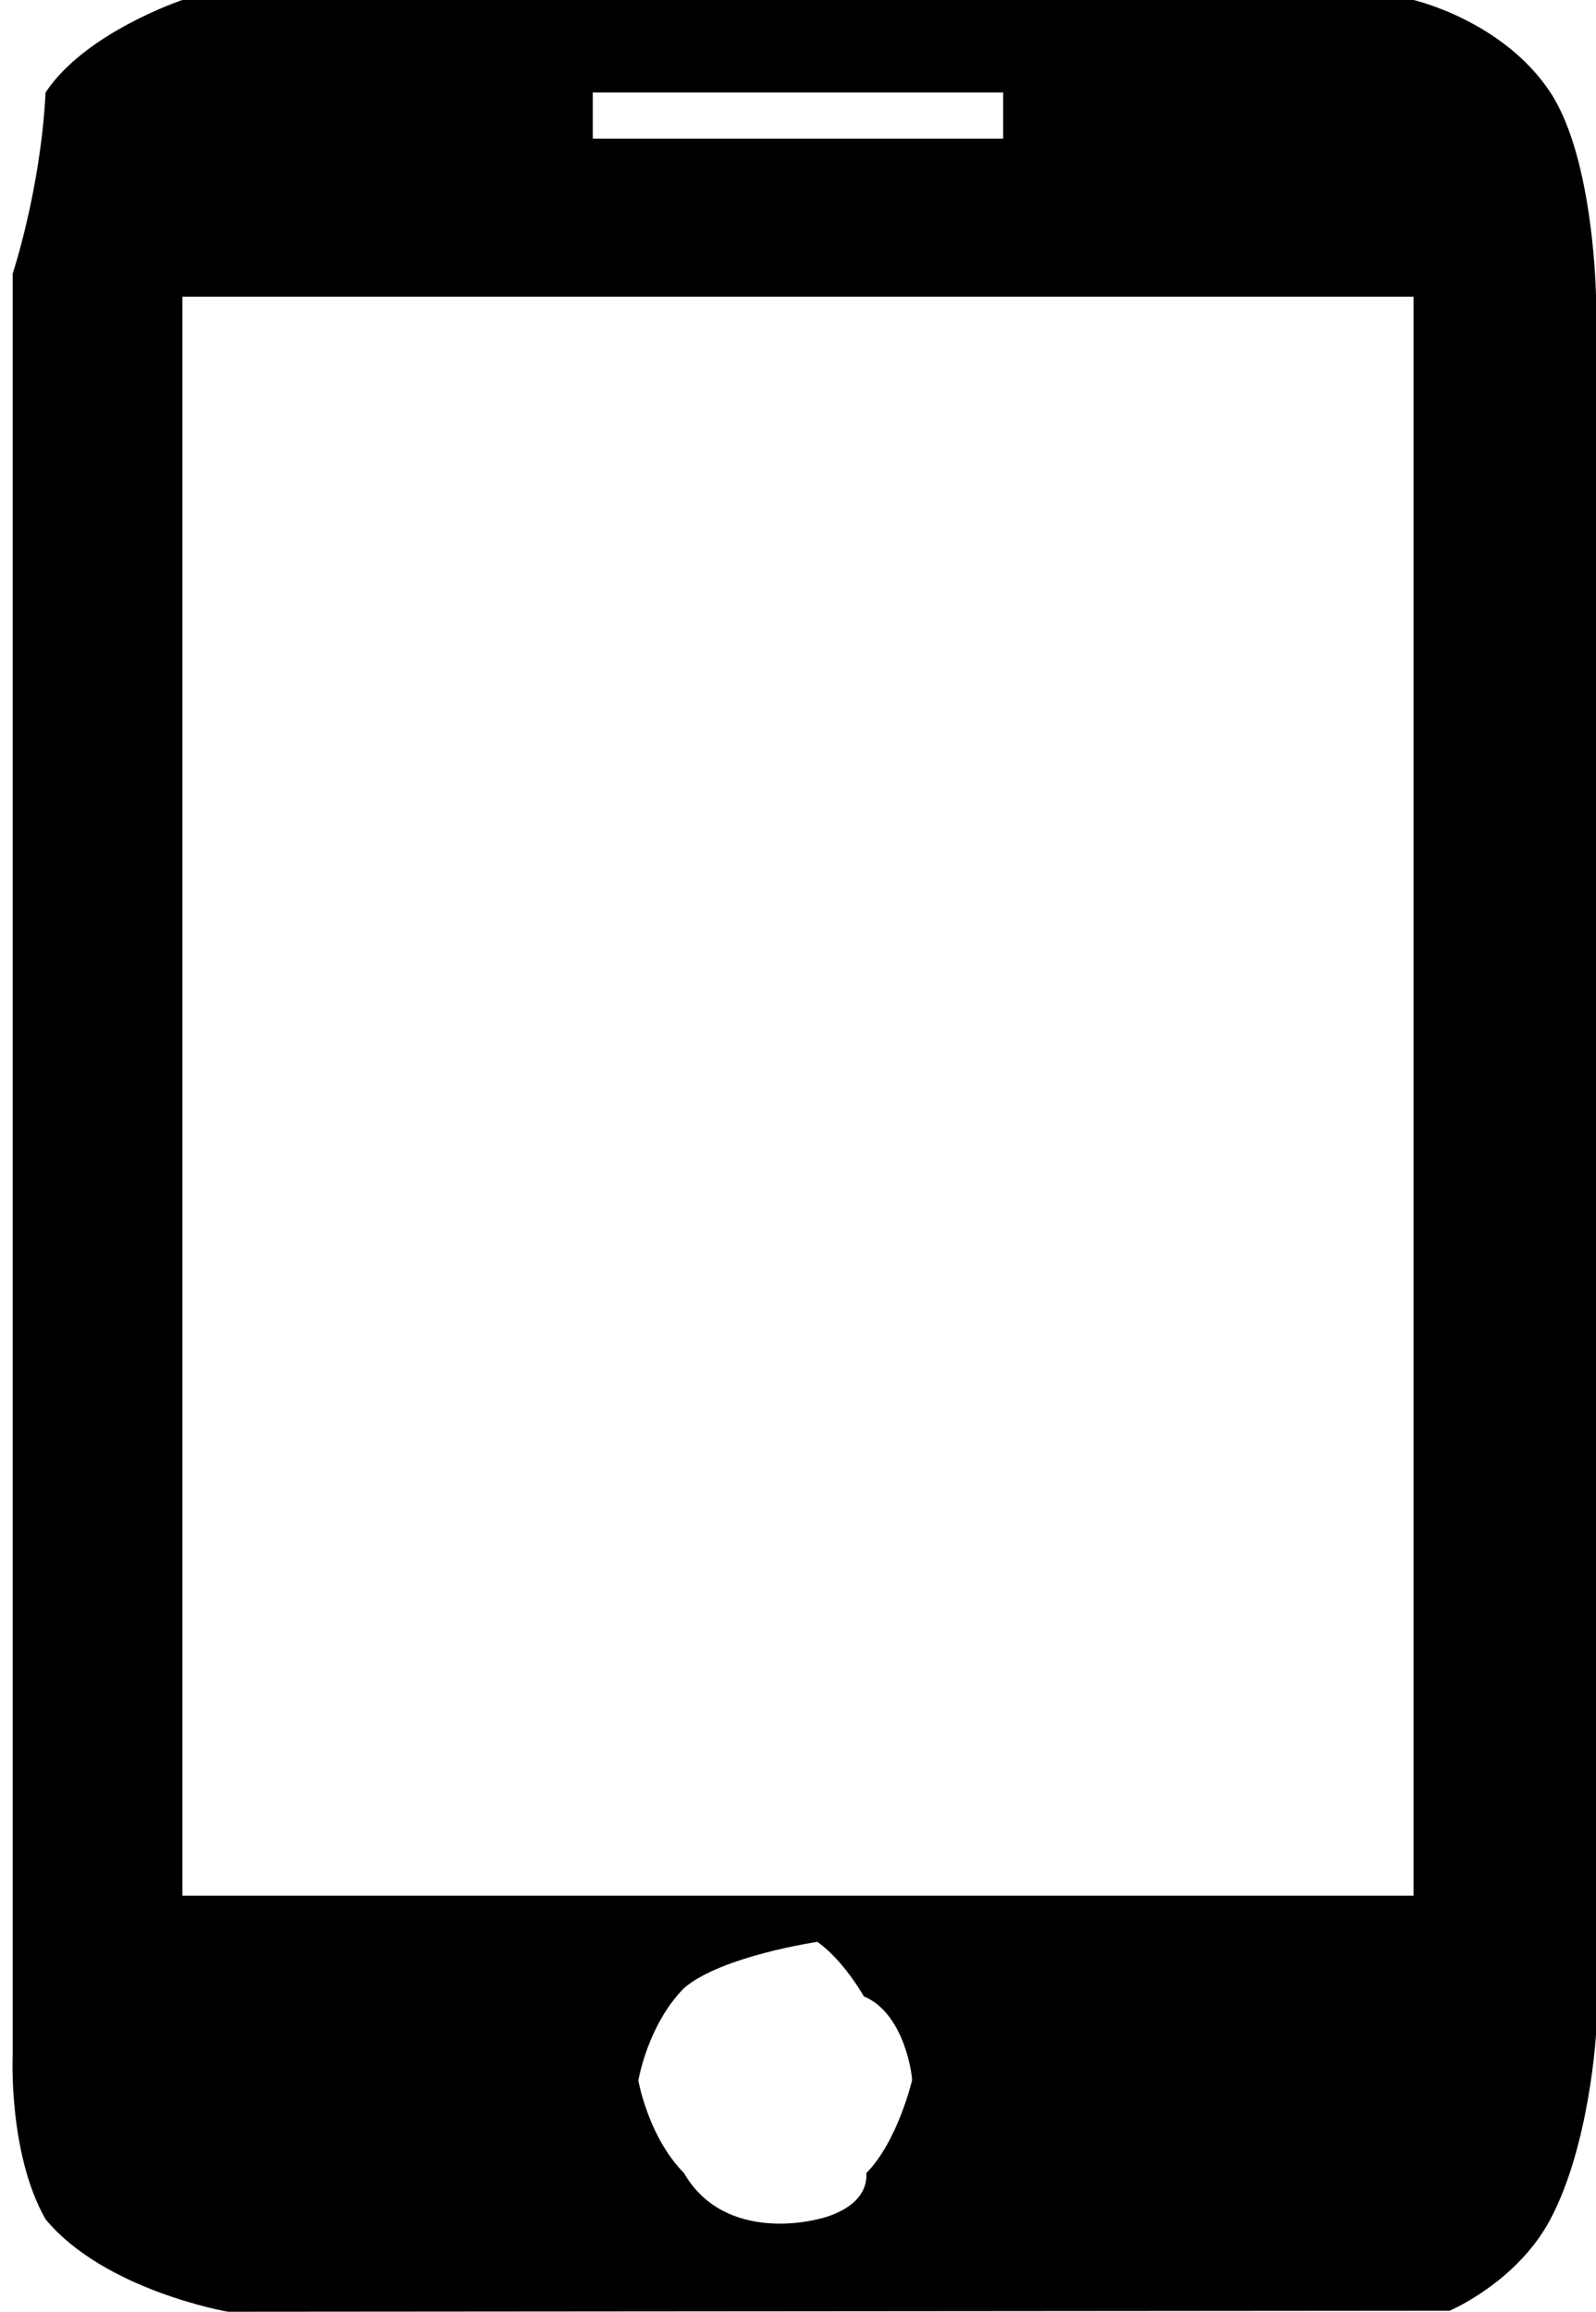 <svg 
 xmlns="http://www.w3.org/2000/svg"
 xmlns:xlink="http://www.w3.org/1999/xlink"
 width="29px" height="42px">
<path fill-rule="evenodd"  fill="rgb(0, 0, 0)"
 d="M3.314,0.0 L25.685,0.0 C25.685,0.0 27.313,0.375 28.171,1.680 C28.968,2.892 29.0,5.39 29.0,5.39 L29.0,36.959 C29.0,36.959 28.886,38.971 28.171,40.319 C27.564,41.465 26.339,41.981 26.339,41.981 L4.142,41.999 C4.142,41.999 1.901,41.613 0.828,40.319 C0.153,39.136 0.23,37.36 0.23,37.36 L0.23,4.974 C0.23,4.974 0.74,3.44 0.828,1.680 C1.551,0.587 3.314,0.0 3.314,0.0 ZM18.228,2.519 L18.228,1.680 L10.771,1.680 L10.771,2.519 L18.228,2.519 ZM3.314,5.39 L3.314,34.439 L25.685,34.439 L25.685,5.39 L3.314,5.39 ZM14.85,35.279 C14.85,35.279 13.1,35.538 12.428,36.120 C11.765,36.792 11.599,37.799 11.599,37.799 C11.599,37.799 11.778,38.821 12.428,39.479 C13.18,40.78 14.85,40.319 14.85,40.319 C14.85,40.319 15.78,40.153 15.742,39.479 C16.313,38.901 16.571,37.799 16.571,37.799 C16.586,37.787 16.462,36.590 15.698,36.27 C15.26,35.533 14.85,35.279 14.85,35.279 Z"/>
</svg>
